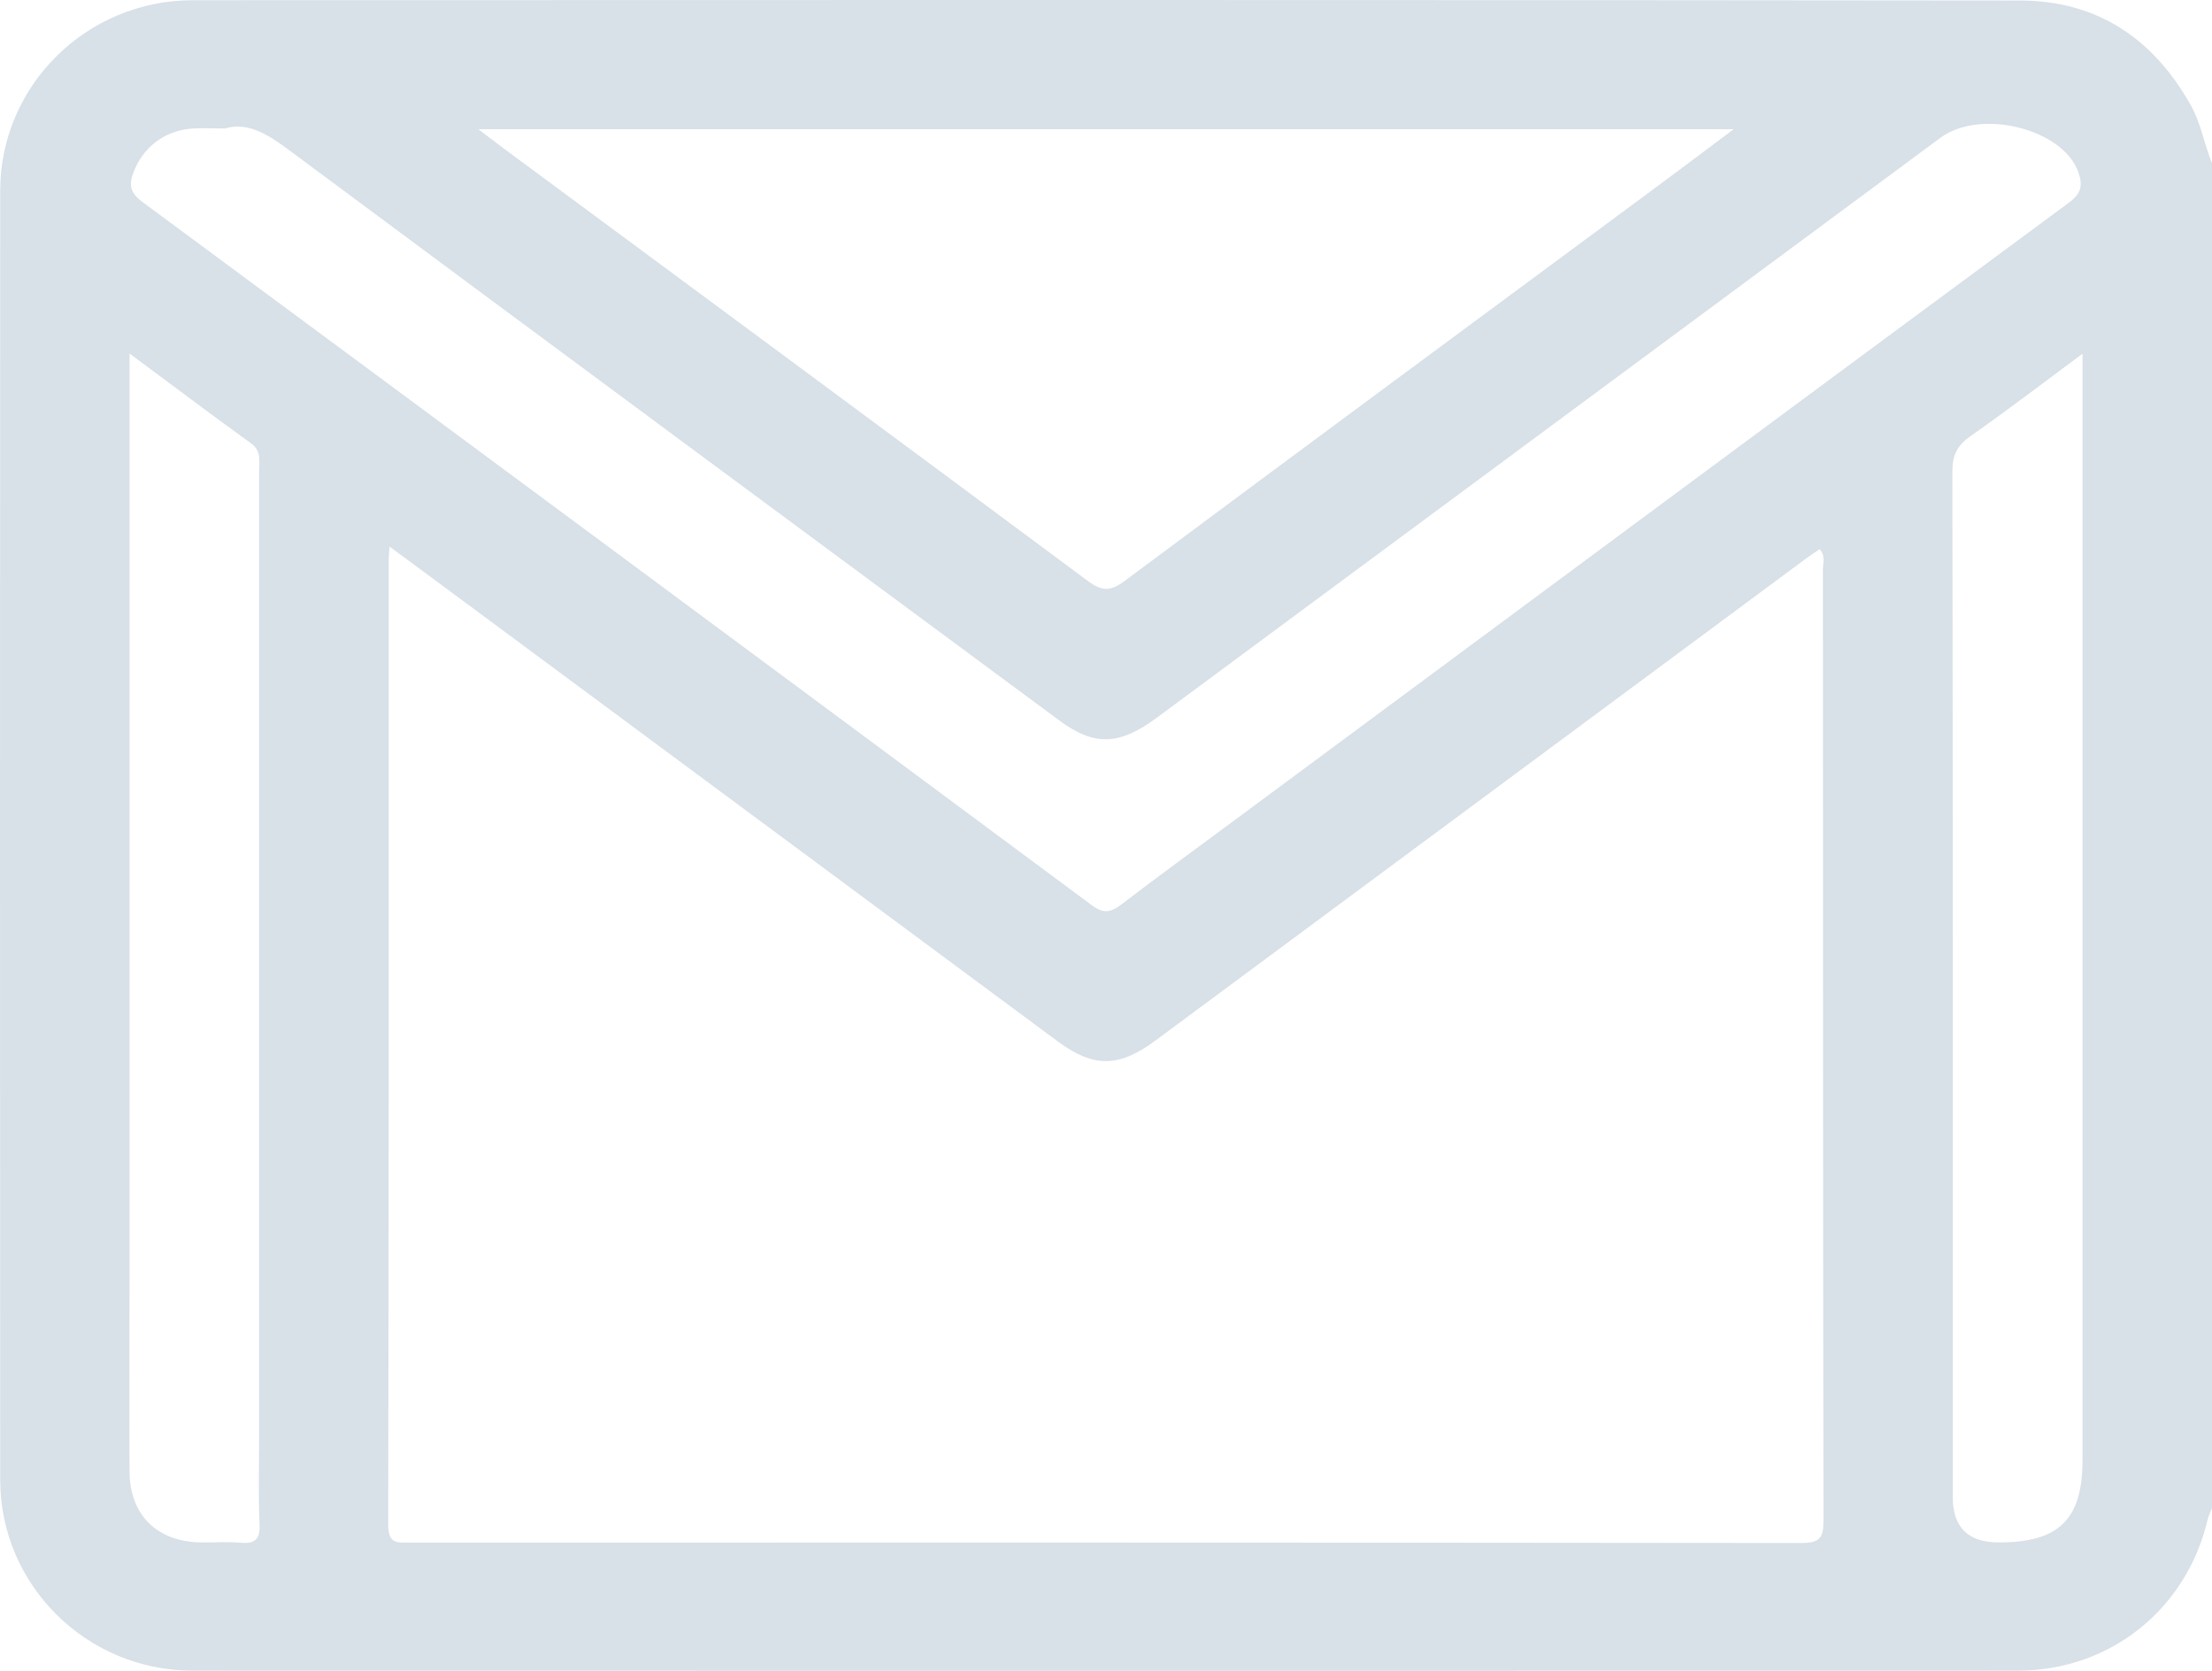 <svg width="98" height="74" viewBox="0 0 98 74" fill="none" xmlns="http://www.w3.org/2000/svg">
<path d="M98 7.208V66.792C97.937 66.967 97.848 67.13 97.804 67.312C96.874 71.274 93.479 73.995 89.394 73.995C62.442 74.002 35.491 74.002 8.54 73.995C3.835 73.995 0.016 70.209 0.009 65.557C-0.003 46.523 -0.003 27.483 0.009 8.449C0.009 3.791 3.835 0.01 8.54 0.01C35.523 -0.002 62.506 -0.009 89.488 0.023C92.909 0.023 95.401 1.709 97.058 4.656C97.513 5.465 97.652 6.374 97.994 7.214L98 7.208ZM17.26 24.198C17.241 24.517 17.222 24.643 17.222 24.768C17.222 39.025 17.229 53.288 17.197 67.544C17.197 68.416 17.646 68.322 18.196 68.322C38.735 68.322 59.268 68.315 79.807 68.34C80.623 68.34 80.787 68.115 80.787 67.344C80.762 53.306 80.768 39.269 80.762 25.232C80.762 24.944 80.888 24.618 80.616 24.323C80.395 24.473 80.186 24.611 79.99 24.756C70.391 31.865 60.792 38.974 51.193 46.084C49.568 47.288 48.455 47.3 46.867 46.128C37.957 39.526 29.041 32.931 20.131 26.329C19.221 25.652 18.304 24.981 17.26 24.21V24.198ZM10.001 5.69C9.375 5.69 8.964 5.665 8.546 5.69C7.275 5.772 6.308 6.543 5.897 7.678C5.694 8.242 5.802 8.568 6.308 8.944C20.34 19.314 34.353 29.689 48.366 40.09C48.878 40.473 49.207 40.423 49.681 40.059C51.319 38.805 52.995 37.589 54.652 36.36C66.989 27.226 79.32 18.085 91.67 8.969C92.22 8.562 92.284 8.198 92.075 7.615C91.392 5.703 87.743 4.788 85.966 6.104C74.394 14.662 62.822 23.226 51.256 31.784C49.587 33.019 48.492 33.062 46.931 31.909C35.535 23.483 24.134 15.063 12.758 6.612C11.847 5.935 10.975 5.408 10.007 5.678L10.001 5.69ZM21.2 5.728C21.699 6.104 21.997 6.336 22.3 6.562C30.932 12.944 39.57 19.32 48.189 25.727C48.815 26.191 49.188 26.204 49.821 25.734C57.719 19.853 65.648 14.004 73.566 8.148C74.596 7.389 75.614 6.612 76.81 5.722H21.2V5.728ZM5.739 15.652C5.739 16.204 5.739 16.549 5.739 16.887C5.739 30.078 5.739 43.263 5.739 56.454C5.739 59.363 5.726 62.272 5.739 65.18C5.751 67.105 6.959 68.29 8.913 68.315C9.489 68.322 10.064 68.278 10.633 68.328C11.284 68.384 11.531 68.202 11.499 67.507C11.443 66.184 11.48 64.848 11.48 63.519C11.48 49.288 11.48 35.056 11.48 20.825C11.48 20.398 11.588 19.966 11.12 19.634C9.368 18.373 7.648 17.069 5.732 15.652H5.739ZM92.264 15.665C90.507 16.969 88.926 18.179 87.294 19.32C86.712 19.727 86.497 20.16 86.497 20.875C86.523 36.022 86.516 51.169 86.516 66.315C86.516 67.649 87.197 68.315 88.559 68.315C91.227 68.315 92.264 67.293 92.264 64.66C92.264 48.723 92.264 32.787 92.264 16.85C92.264 16.536 92.264 16.217 92.264 15.665Z" fill="#D8E0E8"/>
</svg>
